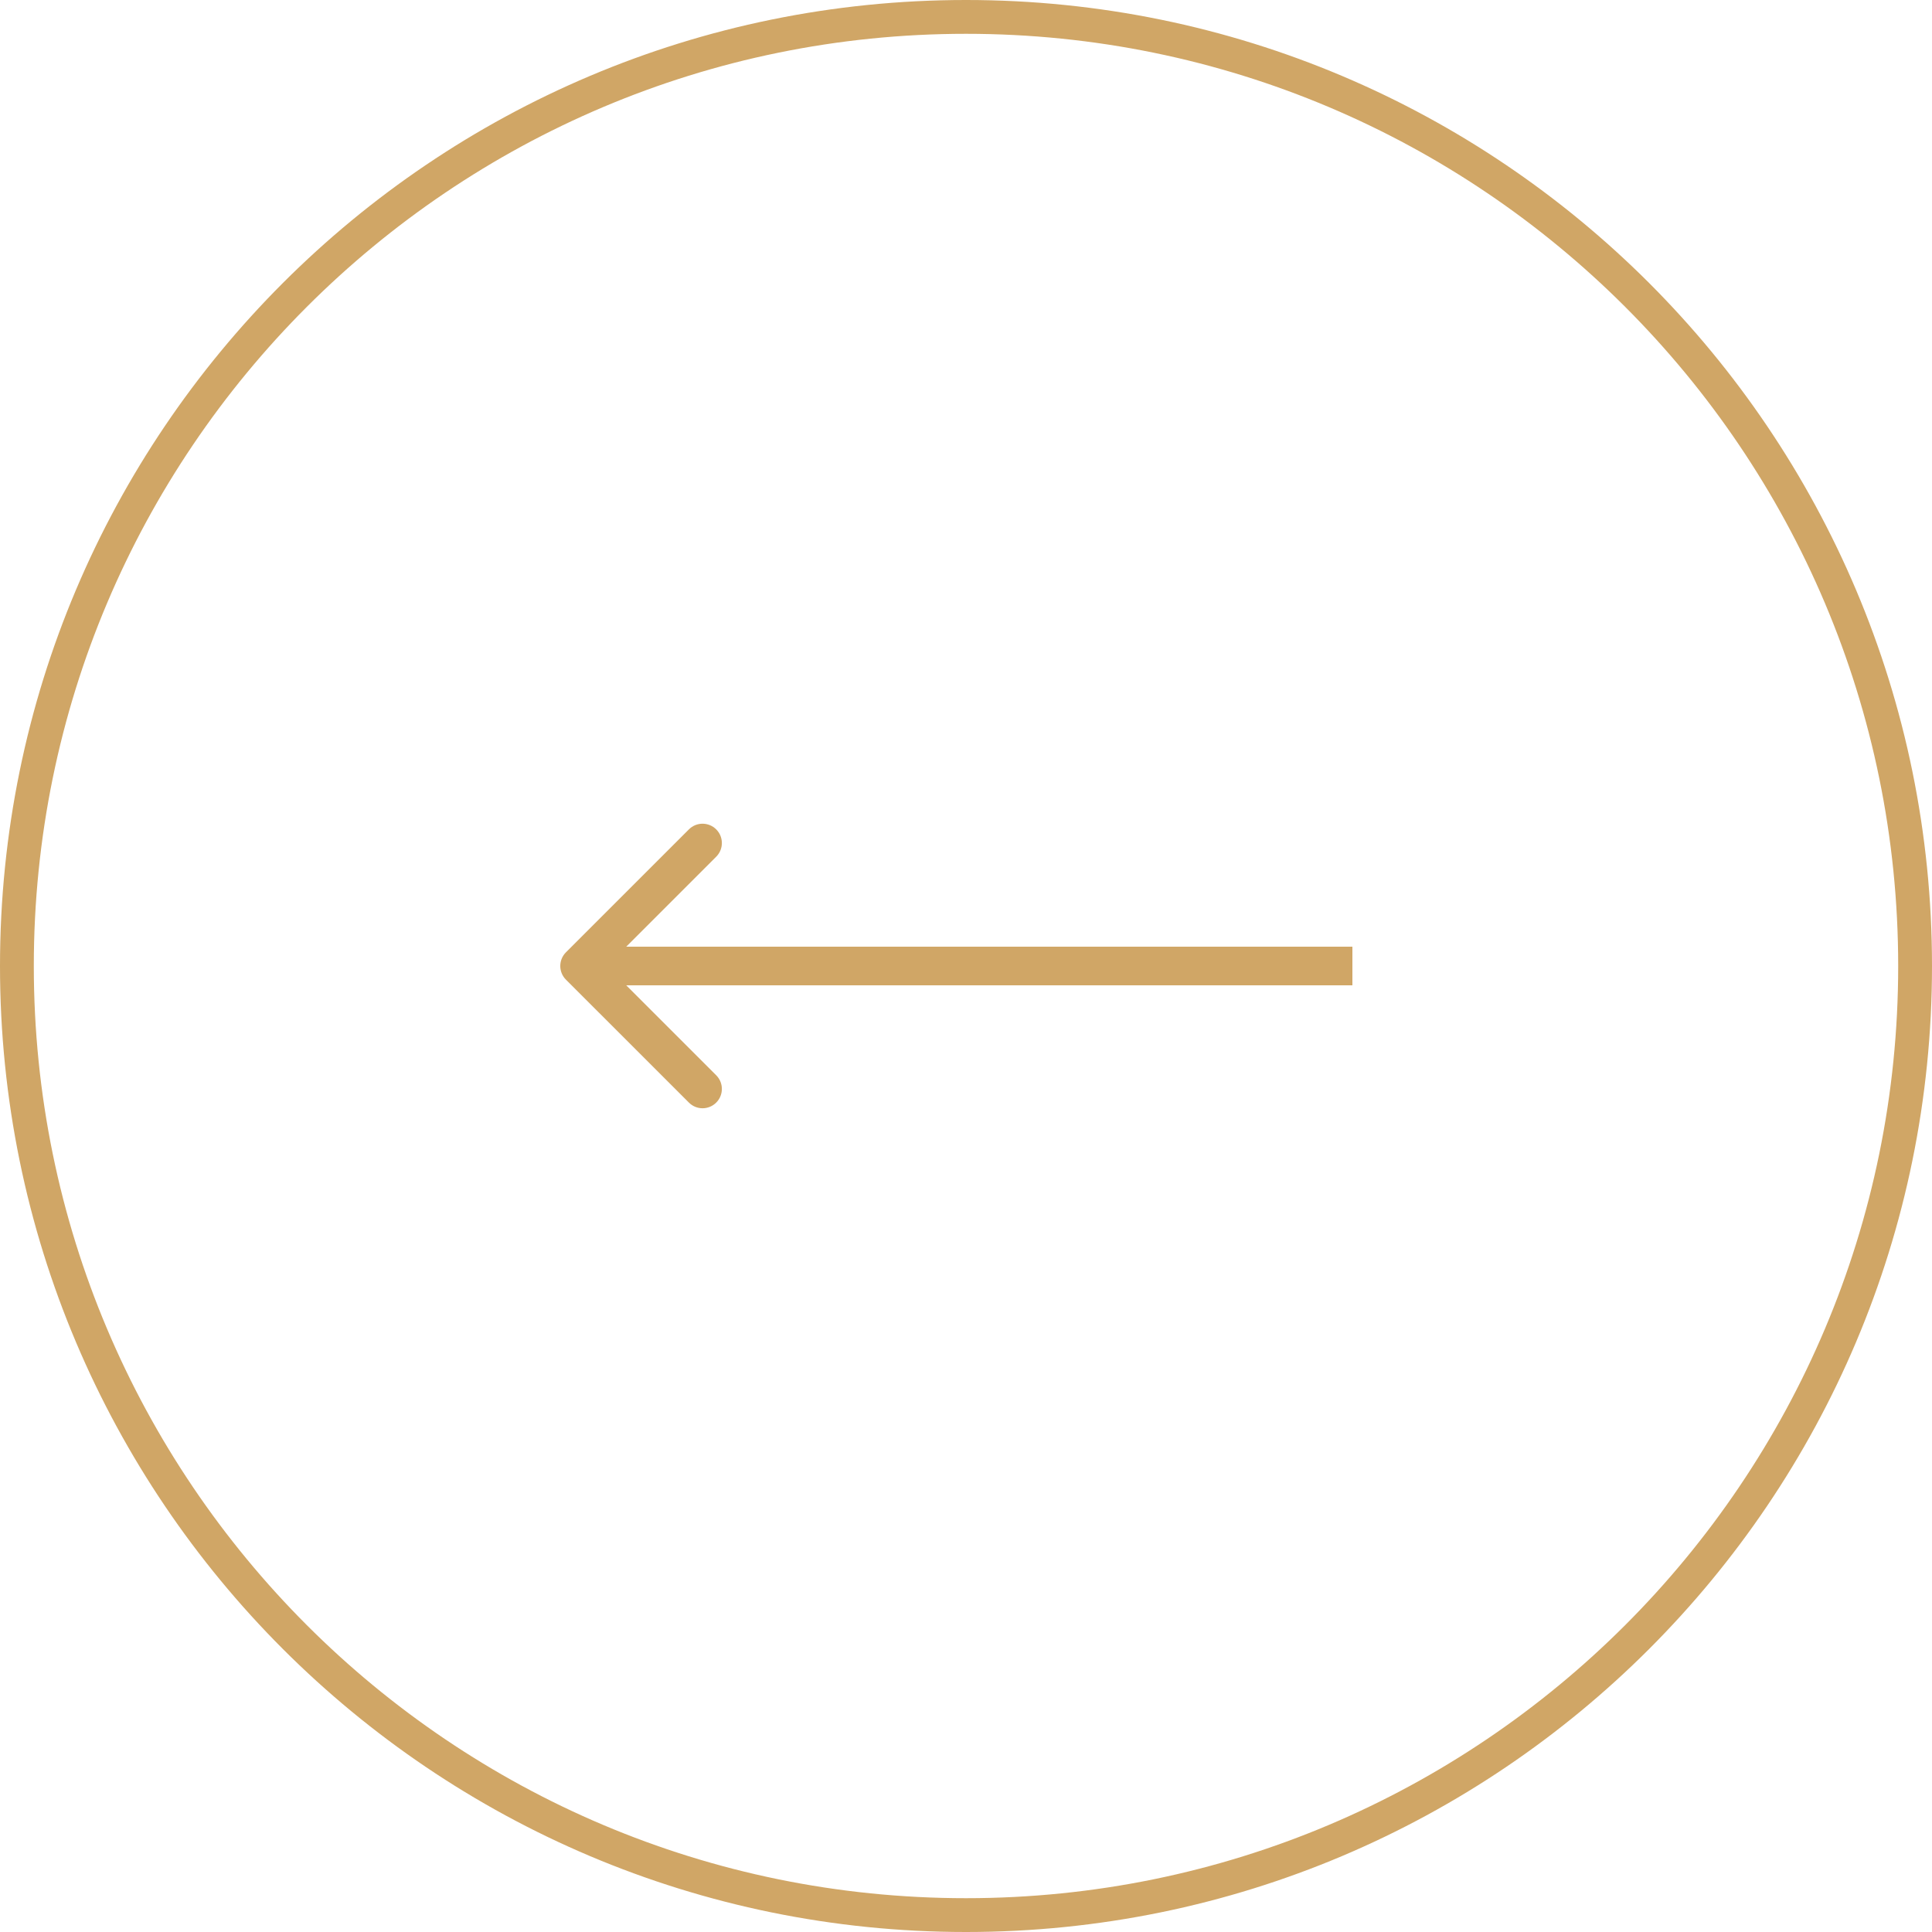 <svg width="80" height="80" viewBox="0 0 80 80" fill="none" xmlns="http://www.w3.org/2000/svg">
<path fill-rule="evenodd" clip-rule="evenodd" d="M40 78.6C61.318 78.6 78.6 61.318 78.6 40C78.6 18.682 61.318 1.4 40 1.4C18.682 1.4 1.4 18.682 1.4 40C1.4 61.318 18.682 78.6 40 78.6ZM40 80C62.091 80 80 62.091 80 40C80 17.909 62.091 0 40 0C17.909 0 0 17.909 0 40C0 62.091 17.909 80 40 80Z" fill="#D0A666"/>
<path fill-rule="evenodd" clip-rule="evenodd" d="M28.526 45.656L23.434 40.565C23.122 40.253 23.122 39.746 23.434 39.434L28.526 34.343C28.838 34.03 29.344 34.03 29.657 34.343C29.969 34.655 29.969 35.162 29.657 35.474L25.931 39.2H56V40.8H25.931L29.657 44.525C29.969 44.837 29.969 45.344 29.657 45.656C29.344 45.969 28.838 45.969 28.526 45.656Z" fill="#D0A666"/>
</svg>
